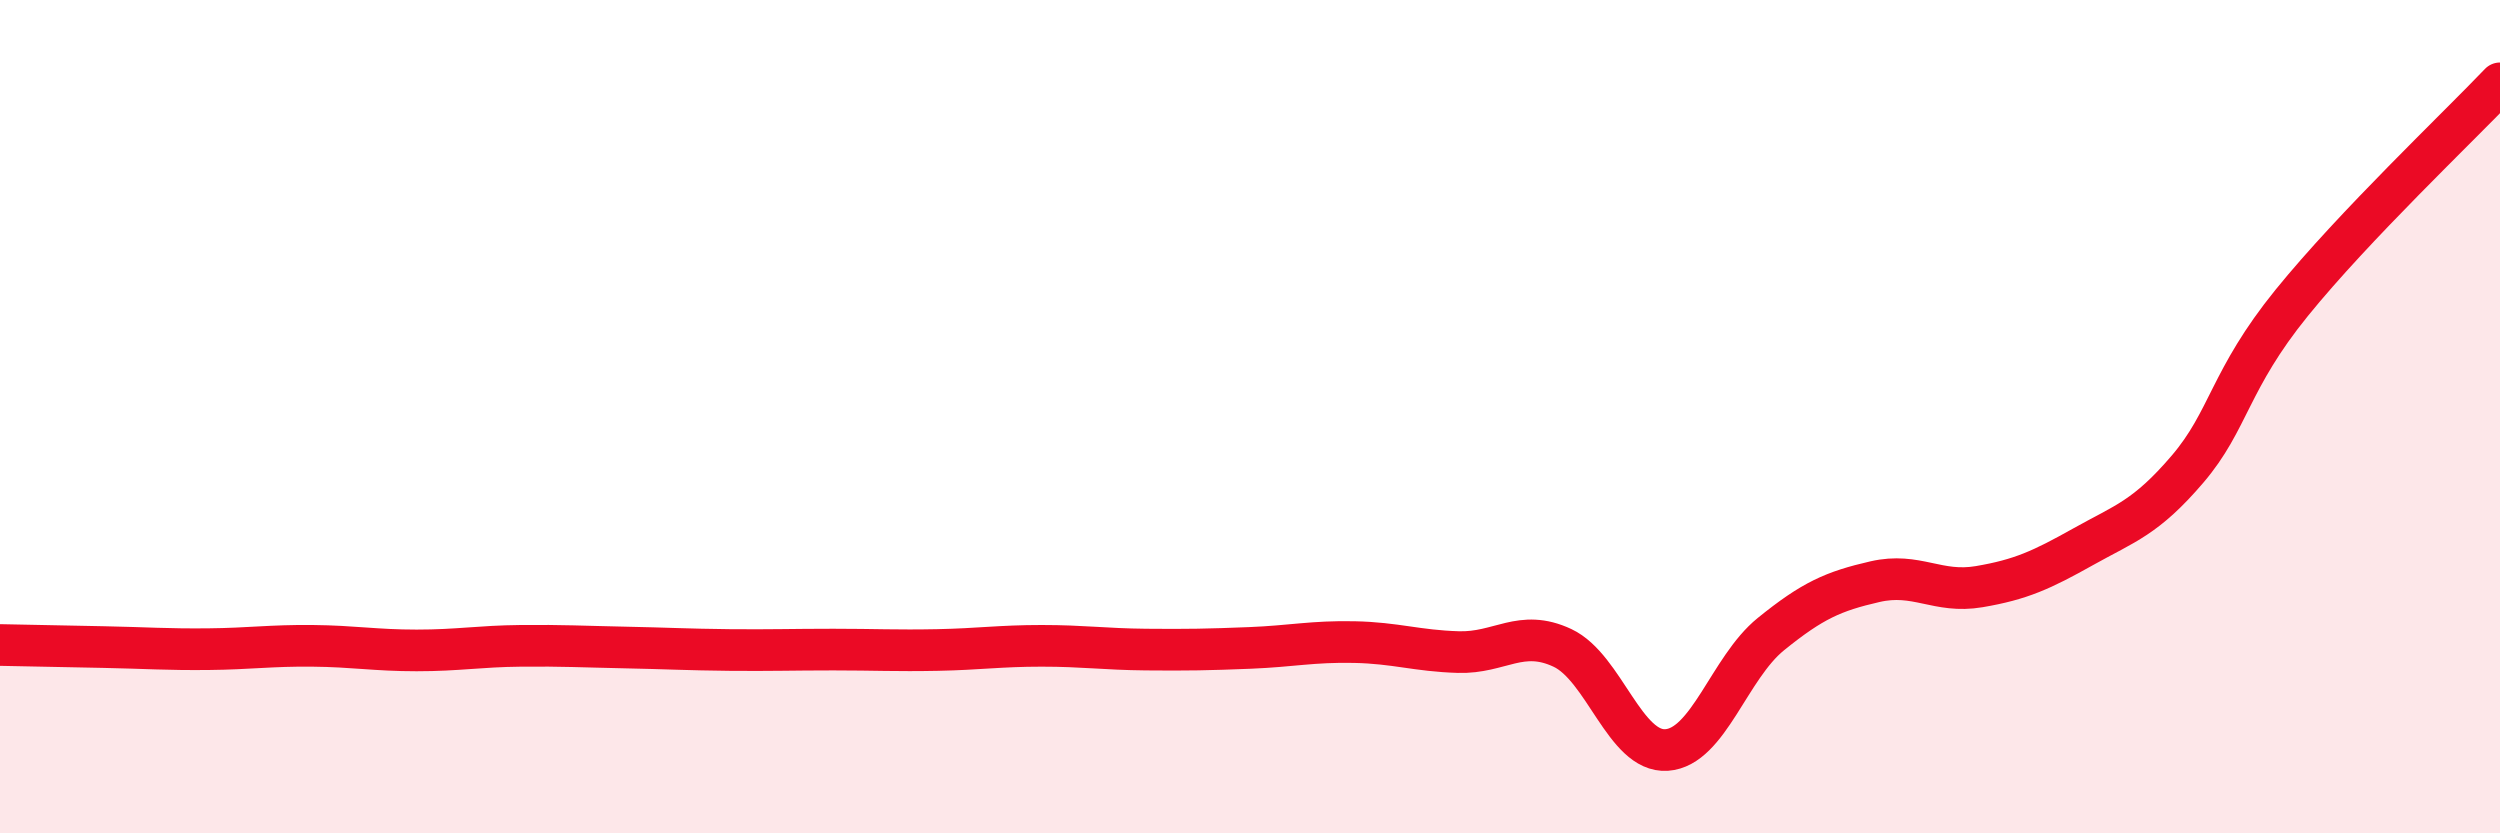 
    <svg width="60" height="20" viewBox="0 0 60 20" xmlns="http://www.w3.org/2000/svg">
      <path
        d="M 0,15.48 C 0.5,15.49 1.5,15.51 2.5,15.53 C 3.5,15.55 4,15.59 5,15.58 C 6,15.57 6.5,15.49 7.5,15.5 C 8.5,15.51 9,15.61 10,15.61 C 11,15.61 11.5,15.51 12.5,15.5 C 13.5,15.49 14,15.52 15,15.54 C 16,15.56 16.5,15.59 17.5,15.6 C 18.5,15.61 19,15.59 20,15.59 C 21,15.59 21.5,15.62 22.5,15.6 C 23.5,15.58 24,15.5 25,15.5 C 26,15.5 26.5,15.58 27.5,15.59 C 28.5,15.6 29,15.59 30,15.55 C 31,15.51 31.5,15.39 32.5,15.41 C 33.5,15.43 34,15.62 35,15.65 C 36,15.68 36.5,15.08 37.5,15.55 C 38.5,16.02 39,18.07 40,18 C 41,17.93 41.5,16.03 42.5,15.22 C 43.5,14.41 44,14.19 45,13.96 C 46,13.73 46.5,14.25 47.5,14.08 C 48.5,13.91 49,13.68 50,13.12 C 51,12.56 51.5,12.43 52.5,11.26 C 53.5,10.09 53.5,9.12 55,7.27 C 56.5,5.42 59,3.05 60,2L60 20L0 20Z"
        fill="#EB0A25"
        opacity="0.1"
        stroke-linecap="round"
        stroke-linejoin="round"
      />
      <path
        d="M 0,15.48 C 0.5,15.49 1.5,15.51 2.5,15.53 C 3.5,15.55 4,15.59 5,15.58 C 6,15.57 6.5,15.49 7.5,15.5 C 8.5,15.51 9,15.61 10,15.61 C 11,15.61 11.5,15.51 12.5,15.5 C 13.5,15.49 14,15.52 15,15.54 C 16,15.56 16.5,15.59 17.5,15.6 C 18.5,15.61 19,15.59 20,15.59 C 21,15.59 21.5,15.62 22.5,15.6 C 23.5,15.58 24,15.5 25,15.5 C 26,15.5 26.5,15.58 27.5,15.59 C 28.5,15.6 29,15.59 30,15.55 C 31,15.51 31.5,15.39 32.5,15.41 C 33.5,15.43 34,15.62 35,15.65 C 36,15.68 36.5,15.08 37.5,15.55 C 38.5,16.02 39,18.07 40,18 C 41,17.93 41.5,16.03 42.5,15.22 C 43.5,14.41 44,14.19 45,13.96 C 46,13.73 46.5,14.25 47.5,14.08 C 48.5,13.91 49,13.68 50,13.12 C 51,12.56 51.5,12.43 52.5,11.26 C 53.5,10.09 53.5,9.12 55,7.27 C 56.5,5.42 59,3.05 60,2"
        stroke="#EB0A25"
        stroke-width="1"
        fill="none"
        stroke-linecap="round"
        stroke-linejoin="round"
      />
    </svg>
  